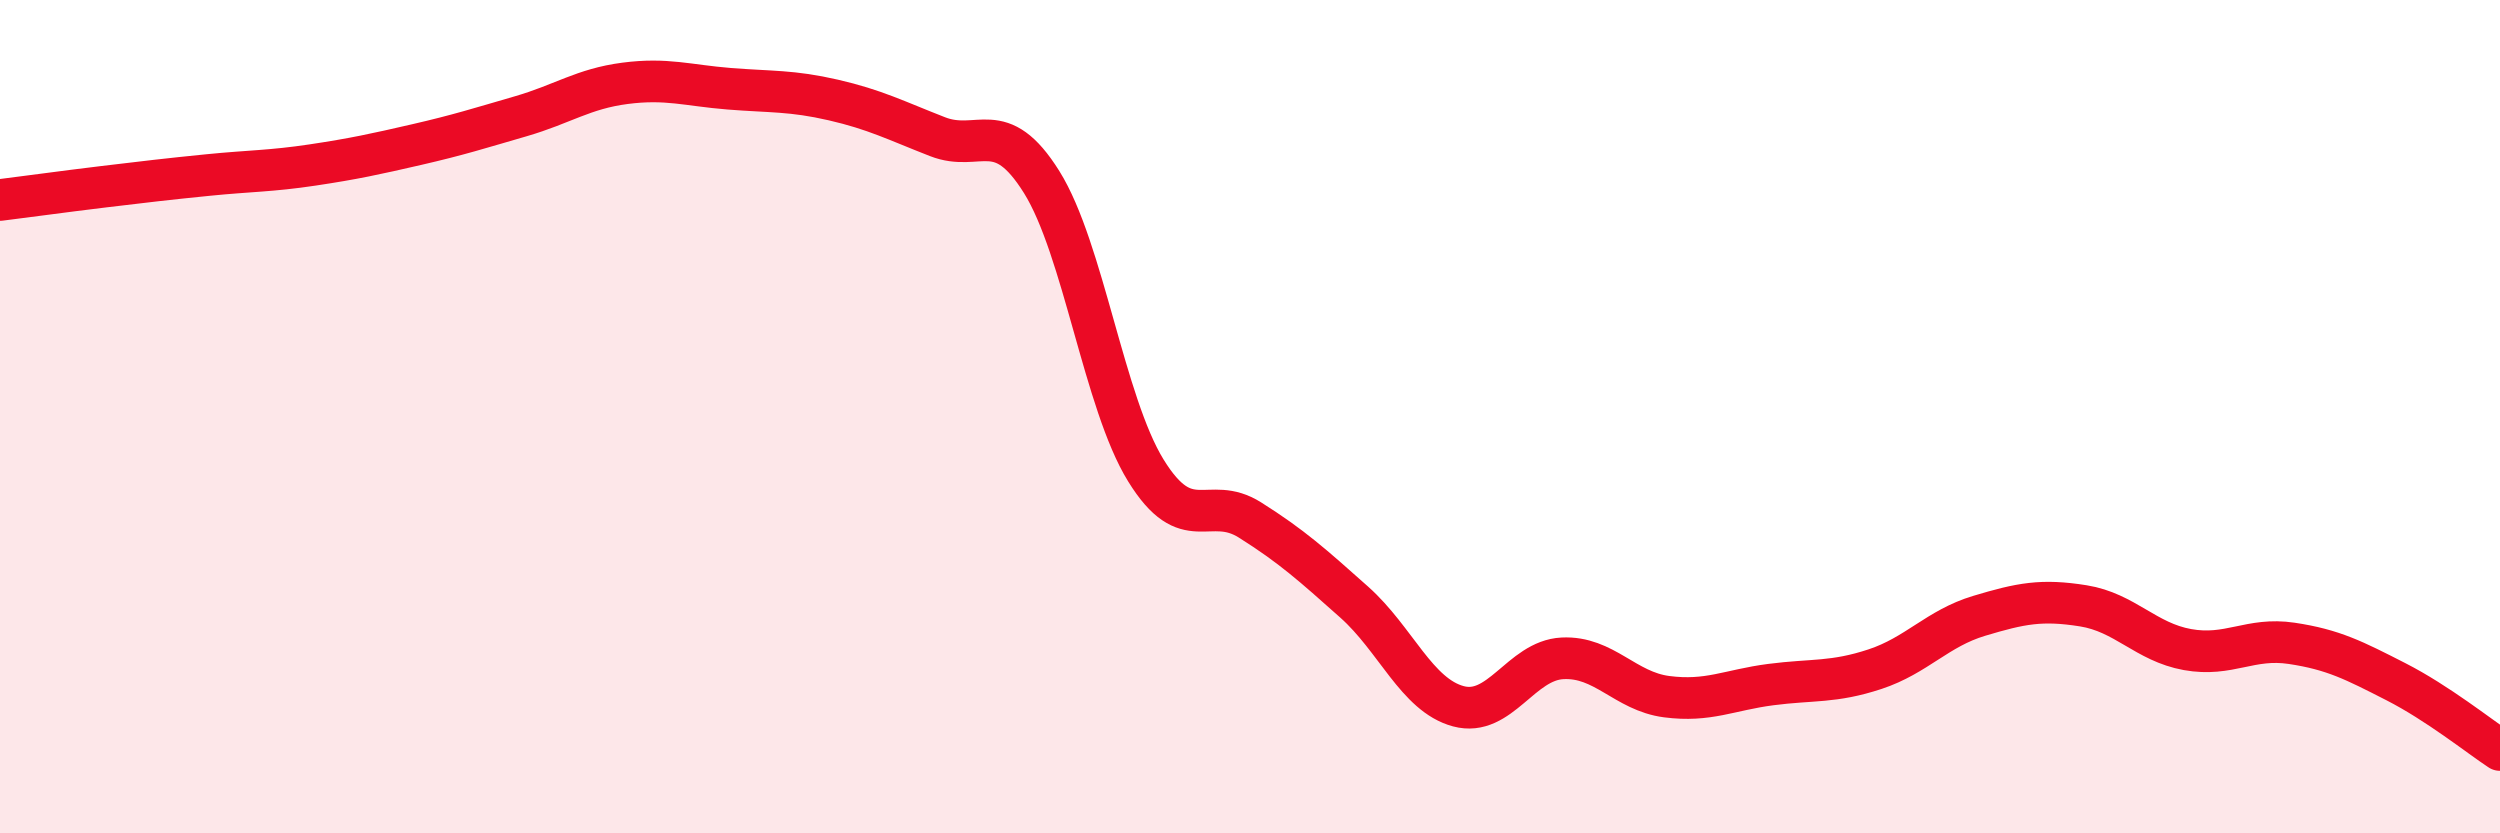 
    <svg width="60" height="20" viewBox="0 0 60 20" xmlns="http://www.w3.org/2000/svg">
      <path
        d="M 0,4.8 C 0.5,4.74 1.5,4.6 2.5,4.48 C 3.5,4.36 4,4.3 5,4.2 C 6,4.1 6.5,4.11 7.5,3.96 C 8.5,3.81 9,3.7 10,3.47 C 11,3.24 11.5,3.08 12.5,2.79 C 13.5,2.5 14,2.13 15,2 C 16,1.87 16.5,2.05 17.5,2.13 C 18.5,2.21 19,2.17 20,2.4 C 21,2.63 21.5,2.89 22.5,3.28 C 23.5,3.67 24,2.77 25,4.37 C 26,5.97 26.5,9.67 27.5,11.29 C 28.5,12.91 29,11.85 30,12.48 C 31,13.11 31.5,13.56 32.5,14.45 C 33.5,15.34 34,16.68 35,16.95 C 36,17.22 36.5,15.85 37.5,15.8 C 38.5,15.75 39,16.59 40,16.72 C 41,16.85 41.5,16.56 42.5,16.43 C 43.5,16.3 44,16.39 45,16.06 C 46,15.73 46.5,15.08 47.5,14.78 C 48.5,14.48 49,14.38 50,14.54 C 51,14.7 51.5,15.41 52.5,15.59 C 53.5,15.77 54,15.29 55,15.44 C 56,15.59 56.5,15.85 57.5,16.36 C 58.5,16.87 59.5,17.67 60,18L60 20L0 20Z"
        fill="#EB0A25"
        opacity="0.1"
        stroke-linecap="round"
        stroke-linejoin="round"
      />
      <path
        d="M 0,4.8 C 0.5,4.74 1.5,4.6 2.5,4.48 C 3.5,4.36 4,4.3 5,4.2 C 6,4.1 6.5,4.11 7.5,3.96 C 8.5,3.81 9,3.7 10,3.47 C 11,3.24 11.5,3.08 12.5,2.79 C 13.5,2.5 14,2.13 15,2 C 16,1.87 16.5,2.05 17.5,2.13 C 18.5,2.21 19,2.17 20,2.4 C 21,2.63 21.5,2.89 22.5,3.28 C 23.5,3.67 24,2.77 25,4.37 C 26,5.97 26.5,9.67 27.5,11.29 C 28.5,12.91 29,11.85 30,12.48 C 31,13.11 31.5,13.56 32.5,14.45 C 33.5,15.34 34,16.68 35,16.95 C 36,17.22 36.5,15.85 37.5,15.8 C 38.5,15.75 39,16.59 40,16.72 C 41,16.85 41.5,16.56 42.5,16.43 C 43.5,16.3 44,16.39 45,16.06 C 46,15.73 46.5,15.08 47.5,14.78 C 48.5,14.48 49,14.38 50,14.54 C 51,14.7 51.5,15.41 52.5,15.59 C 53.5,15.77 54,15.29 55,15.44 C 56,15.59 56.5,15.85 57.5,16.36 C 58.5,16.87 59.5,17.67 60,18"
        stroke="#EB0A25"
        stroke-width="1"
        fill="none"
        stroke-linecap="round"
        stroke-linejoin="round"
      />
    </svg>
  